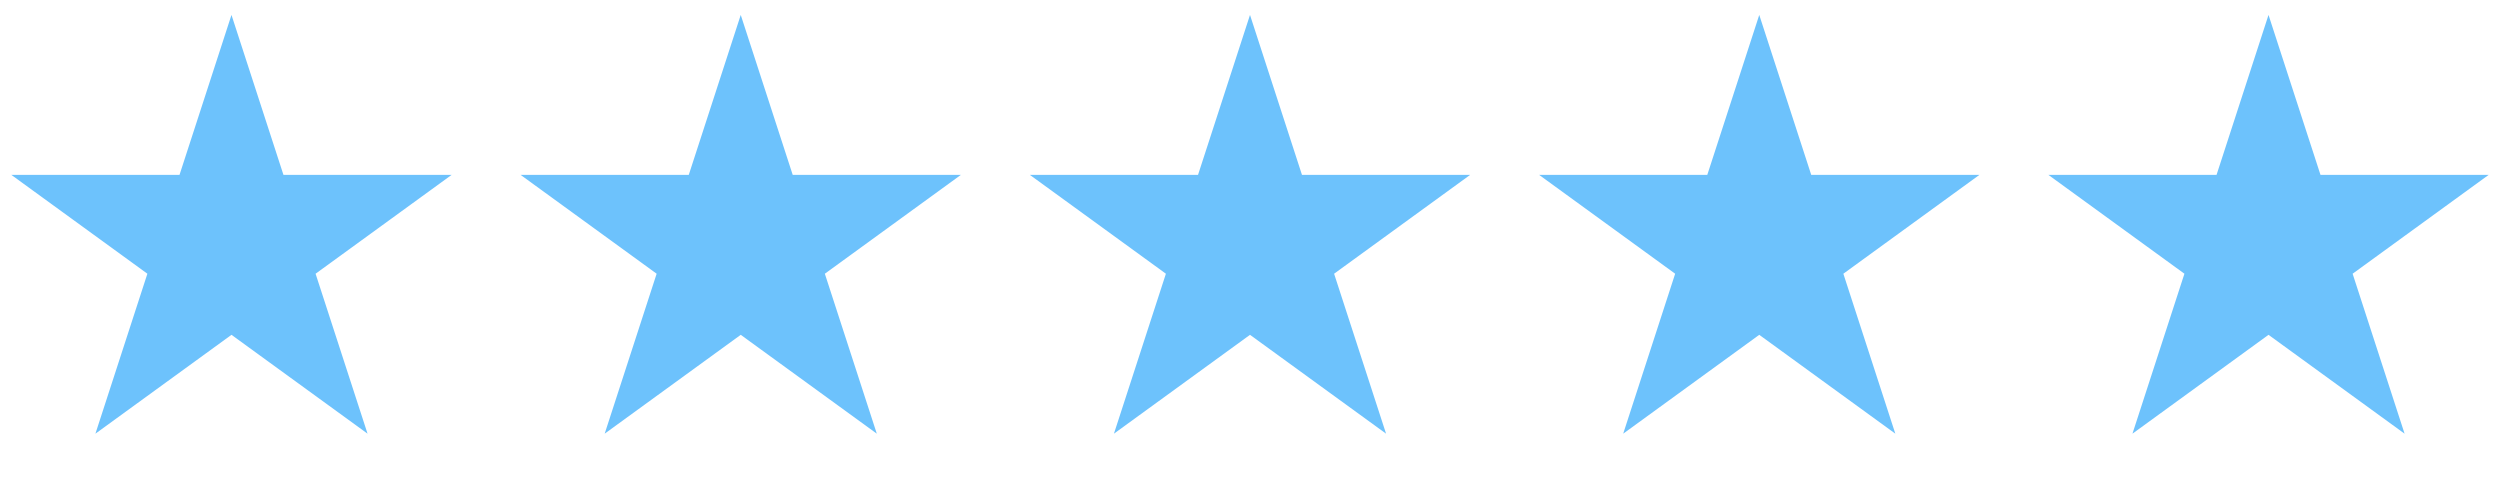 <svg xmlns="http://www.w3.org/2000/svg" width="108" height="21" viewBox="0 0 108 21" fill="none"><path d="M10 0.645L12.245 7.554H19.511L13.633 11.825L15.878 18.735L10 14.464L4.122 18.735L6.367 11.825L0.489 7.554H7.755L10 0.645Z" fill="#6DC2FC"></path><path d="M32 0.645L34.245 7.554H41.511L35.633 11.825L37.878 18.735L32 14.464L26.122 18.735L28.367 11.825L22.489 7.554H29.755L32 0.645Z" fill="#6DC2FC"></path><path d="M54 0.645L56.245 7.554H63.511L57.633 11.825L59.878 18.735L54 14.464L48.122 18.735L50.367 11.825L44.489 7.554H51.755L54 0.645Z" fill="#6DC2FC"></path><path d="M76 0.645L78.245 7.554H85.511L79.633 11.825L81.878 18.735L76 14.464L70.122 18.735L72.367 11.825L66.489 7.554H73.755L76 0.645Z" fill="#6DC2FC"></path><path d="M98 0.645L100.245 7.554H107.511L101.633 11.825L103.878 18.735L98 14.464L92.122 18.735L94.367 11.825L88.489 7.554H95.755L98 0.645Z" fill="#6DC2FC"></path></svg>